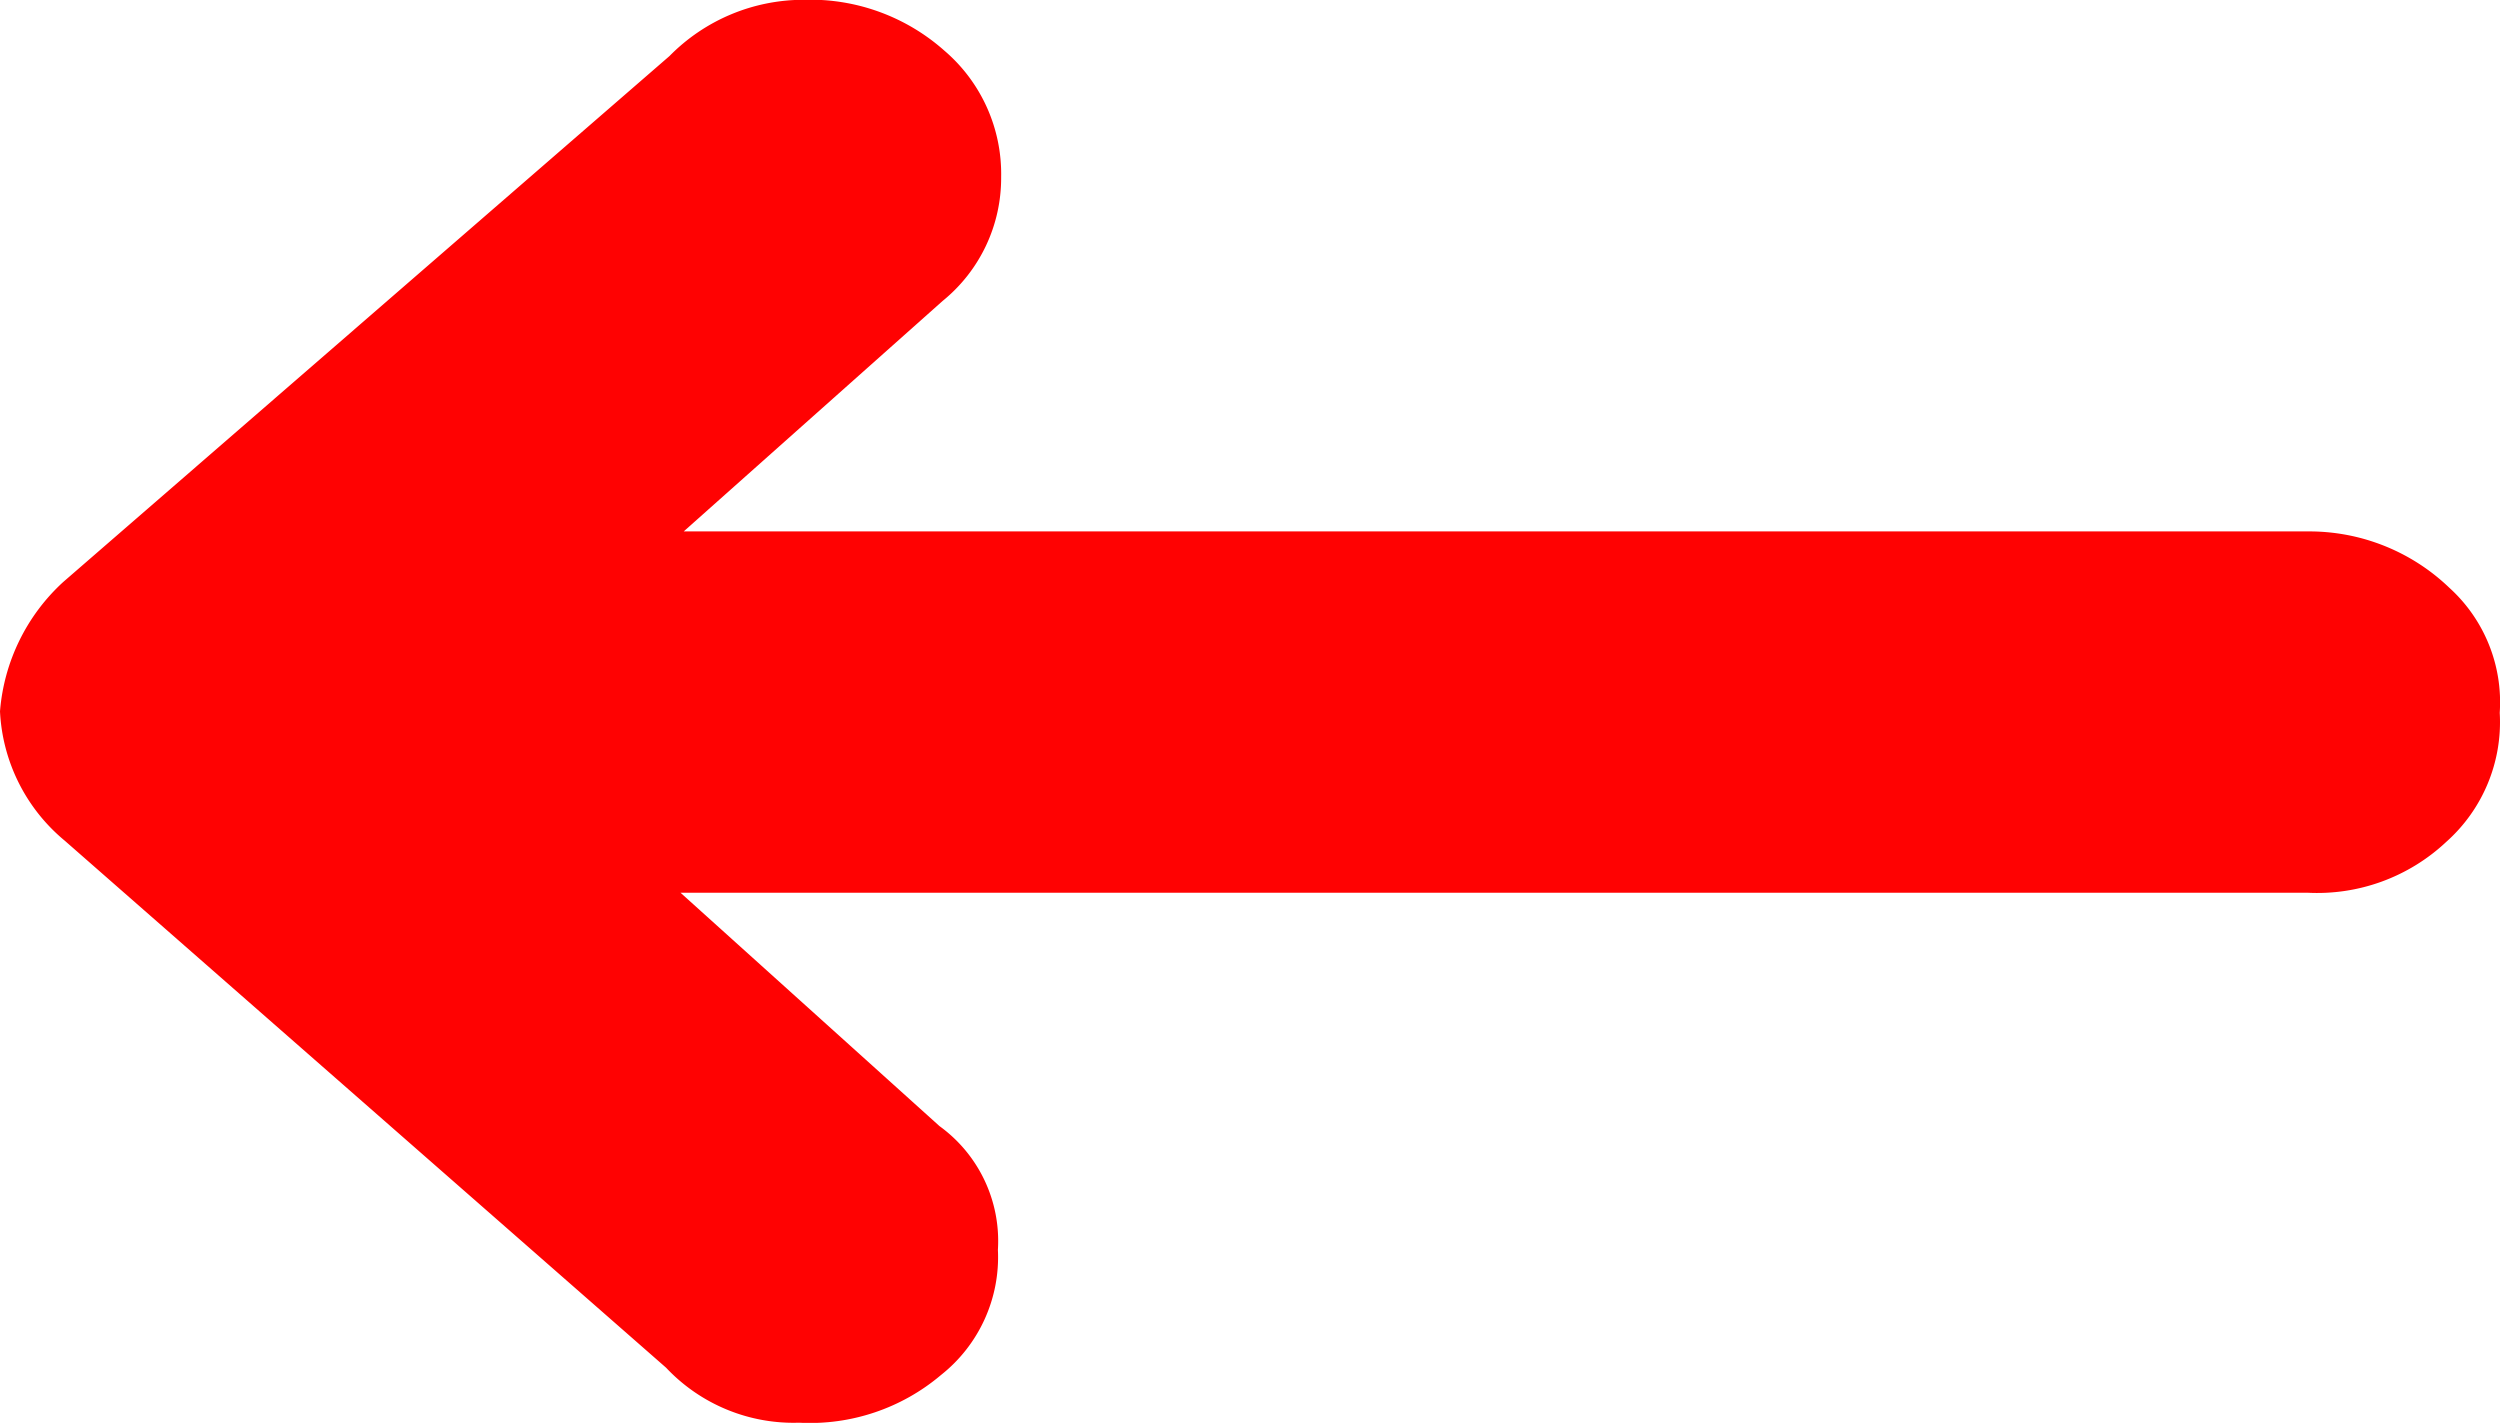 <svg xmlns="http://www.w3.org/2000/svg" width="37" height="21.058" viewBox="0 0 37 21.058">
  <path id="Icon_weather-direction-up" data-name="Icon weather-direction-up" d="M11.941,18.8a3,3,0,0,0,.707,2.1,2.224,2.224,0,0,0,1.852.841,2.1,2.1,0,0,0,1.831-.865l3.454-3.833V41.116a2.789,2.789,0,0,0,.749,2.057,2.373,2.373,0,0,0,1.914.795,2.287,2.287,0,0,0,1.852-.748,2.993,2.993,0,0,0,.832-2.057V17.091l3.412,3.833a2.342,2.342,0,0,0,1.831.865,2.4,2.4,0,0,0,1.873-.841A2.987,2.987,0,0,0,33,18.867a2.783,2.783,0,0,0-.832-1.986L24.383,7.907a2.909,2.909,0,0,0-1.914-.935,2.651,2.651,0,0,0-1.914.958l-7.8,8.9A2.591,2.591,0,0,0,11.941,18.8Z" transform="translate(-6.972 32.997) rotate(-90)" fill="#ff0202"/>
</svg>
